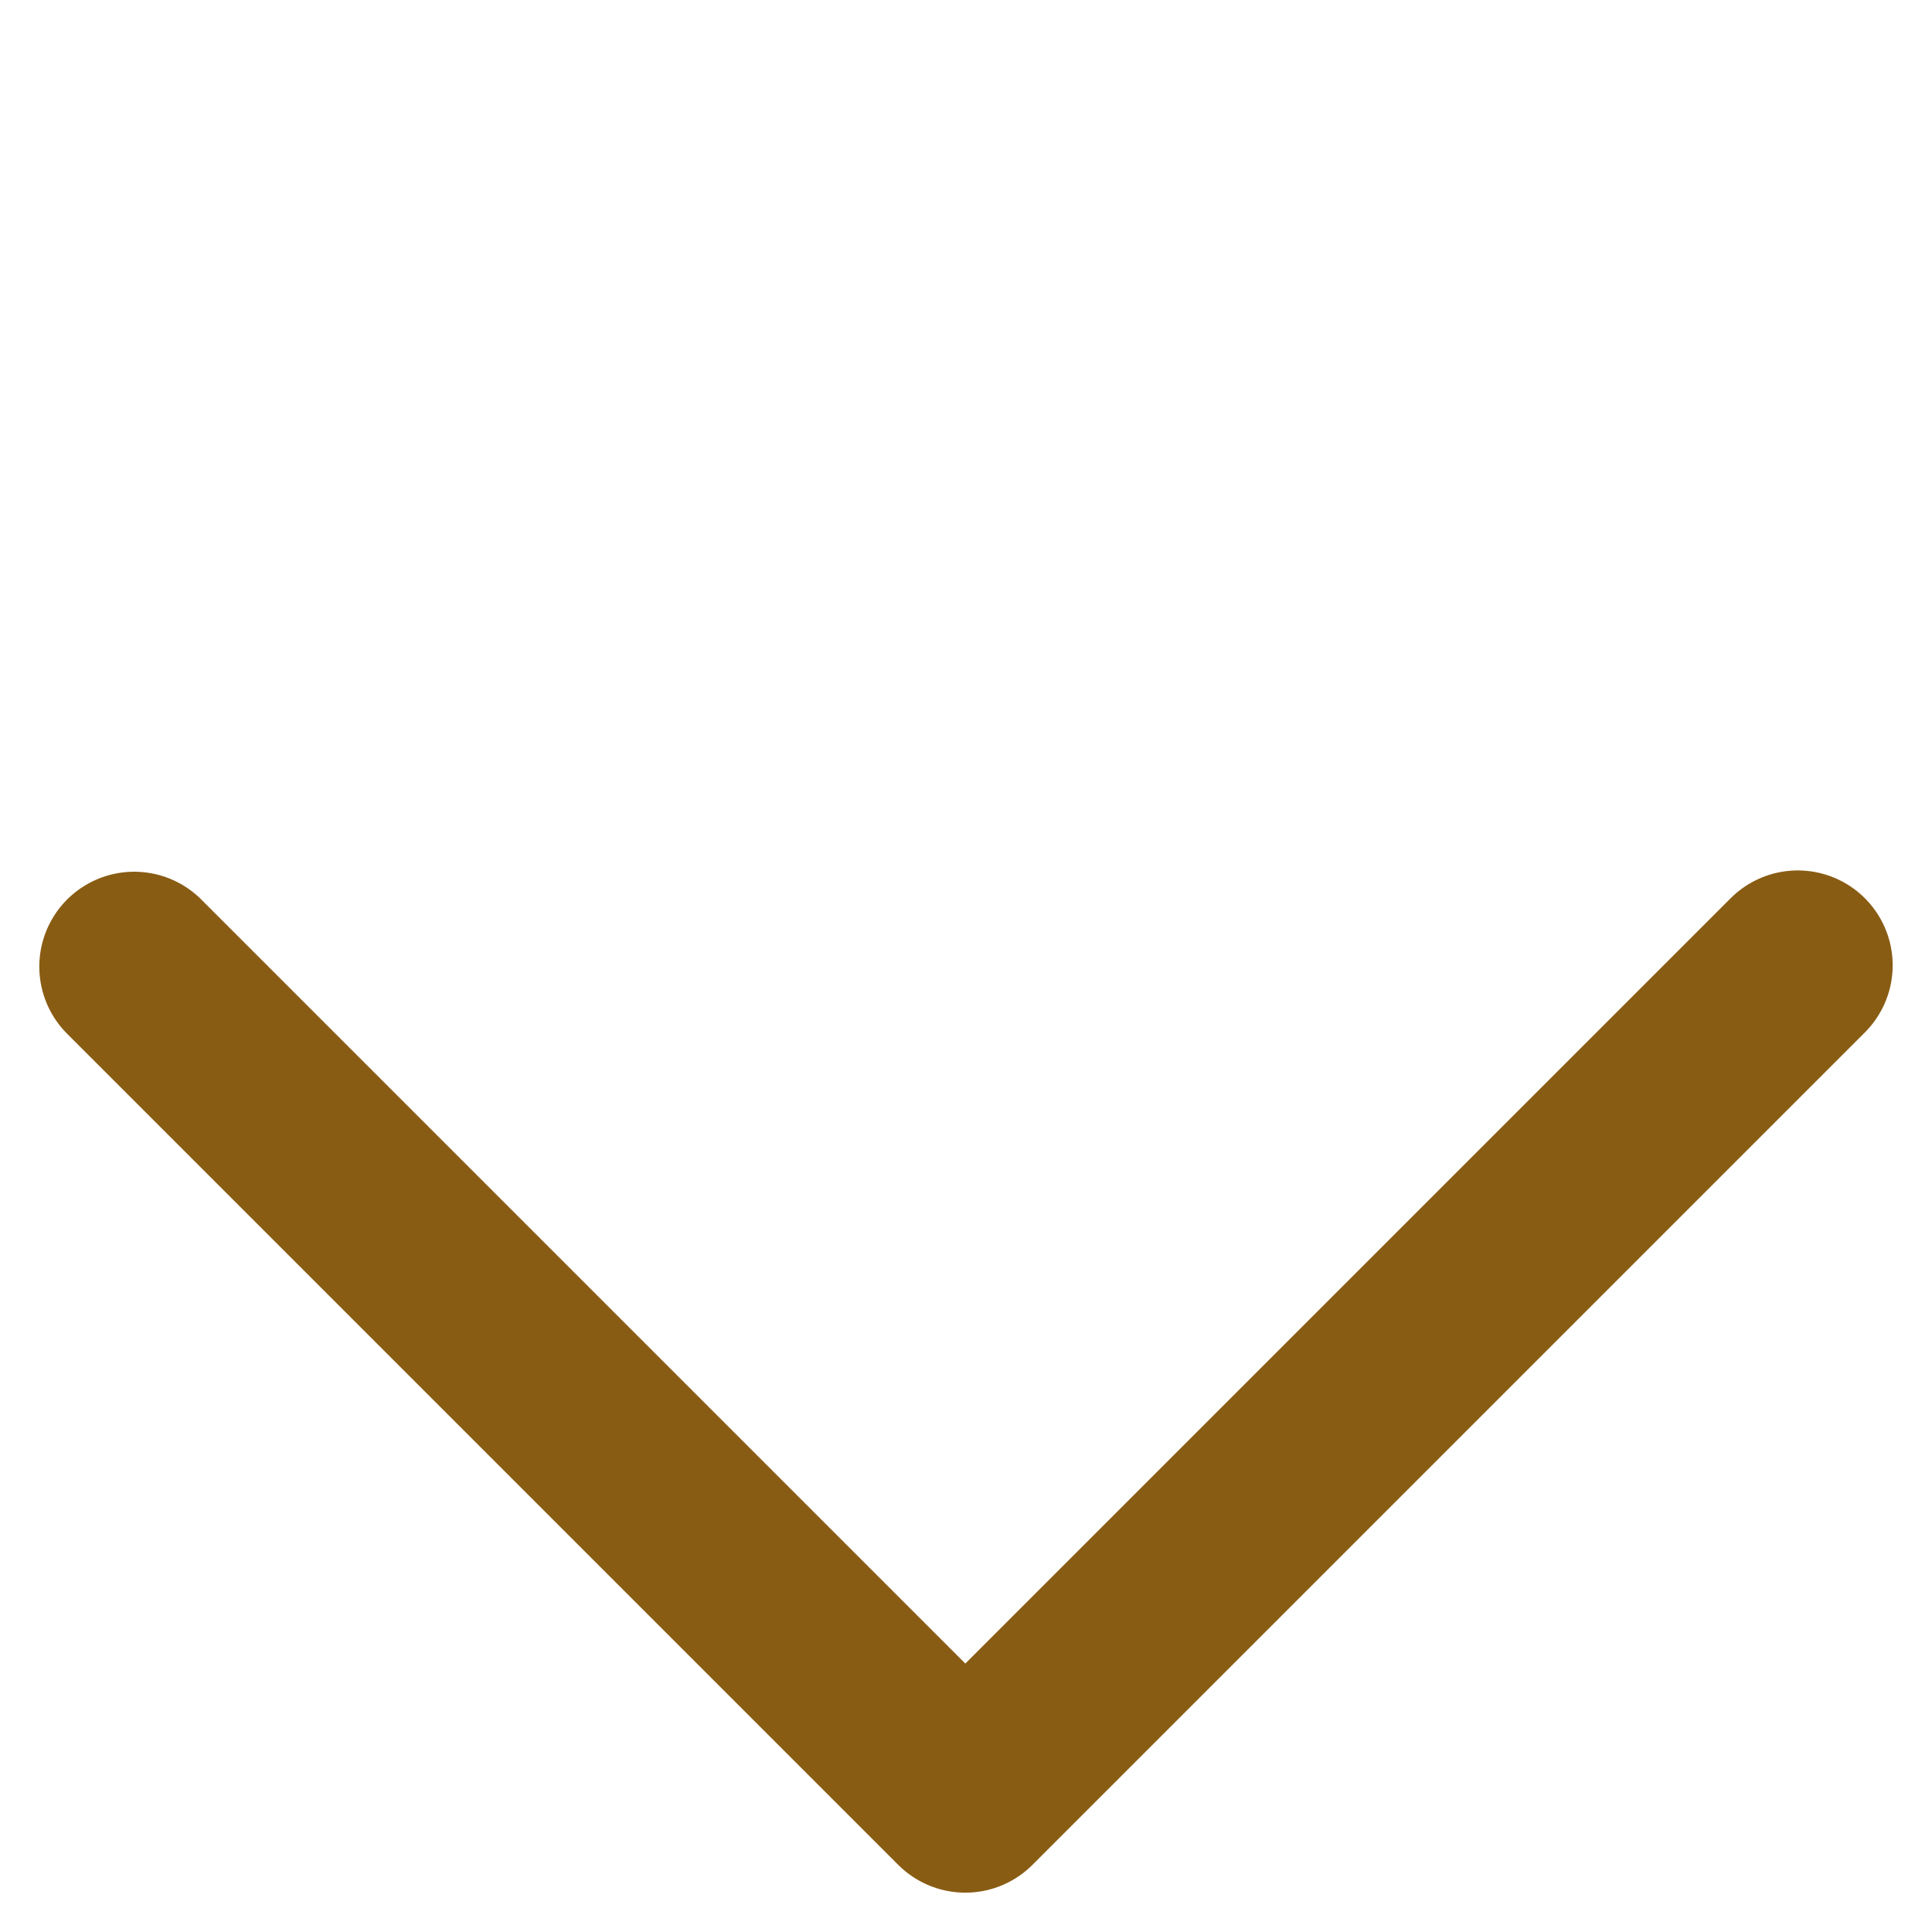 <svg xmlns="http://www.w3.org/2000/svg" width="30.538" height="30.538" viewBox="0 0 30.538 30.538">
  <path id="Path_51161" data-name="Path 51161" d="M0,18.608H18.579V0" transform="translate(15.279 2.121) rotate(45)" fill="none" stroke="#895c14" stroke-linecap="round" stroke-linejoin="round" stroke-width="3"/>
</svg>
